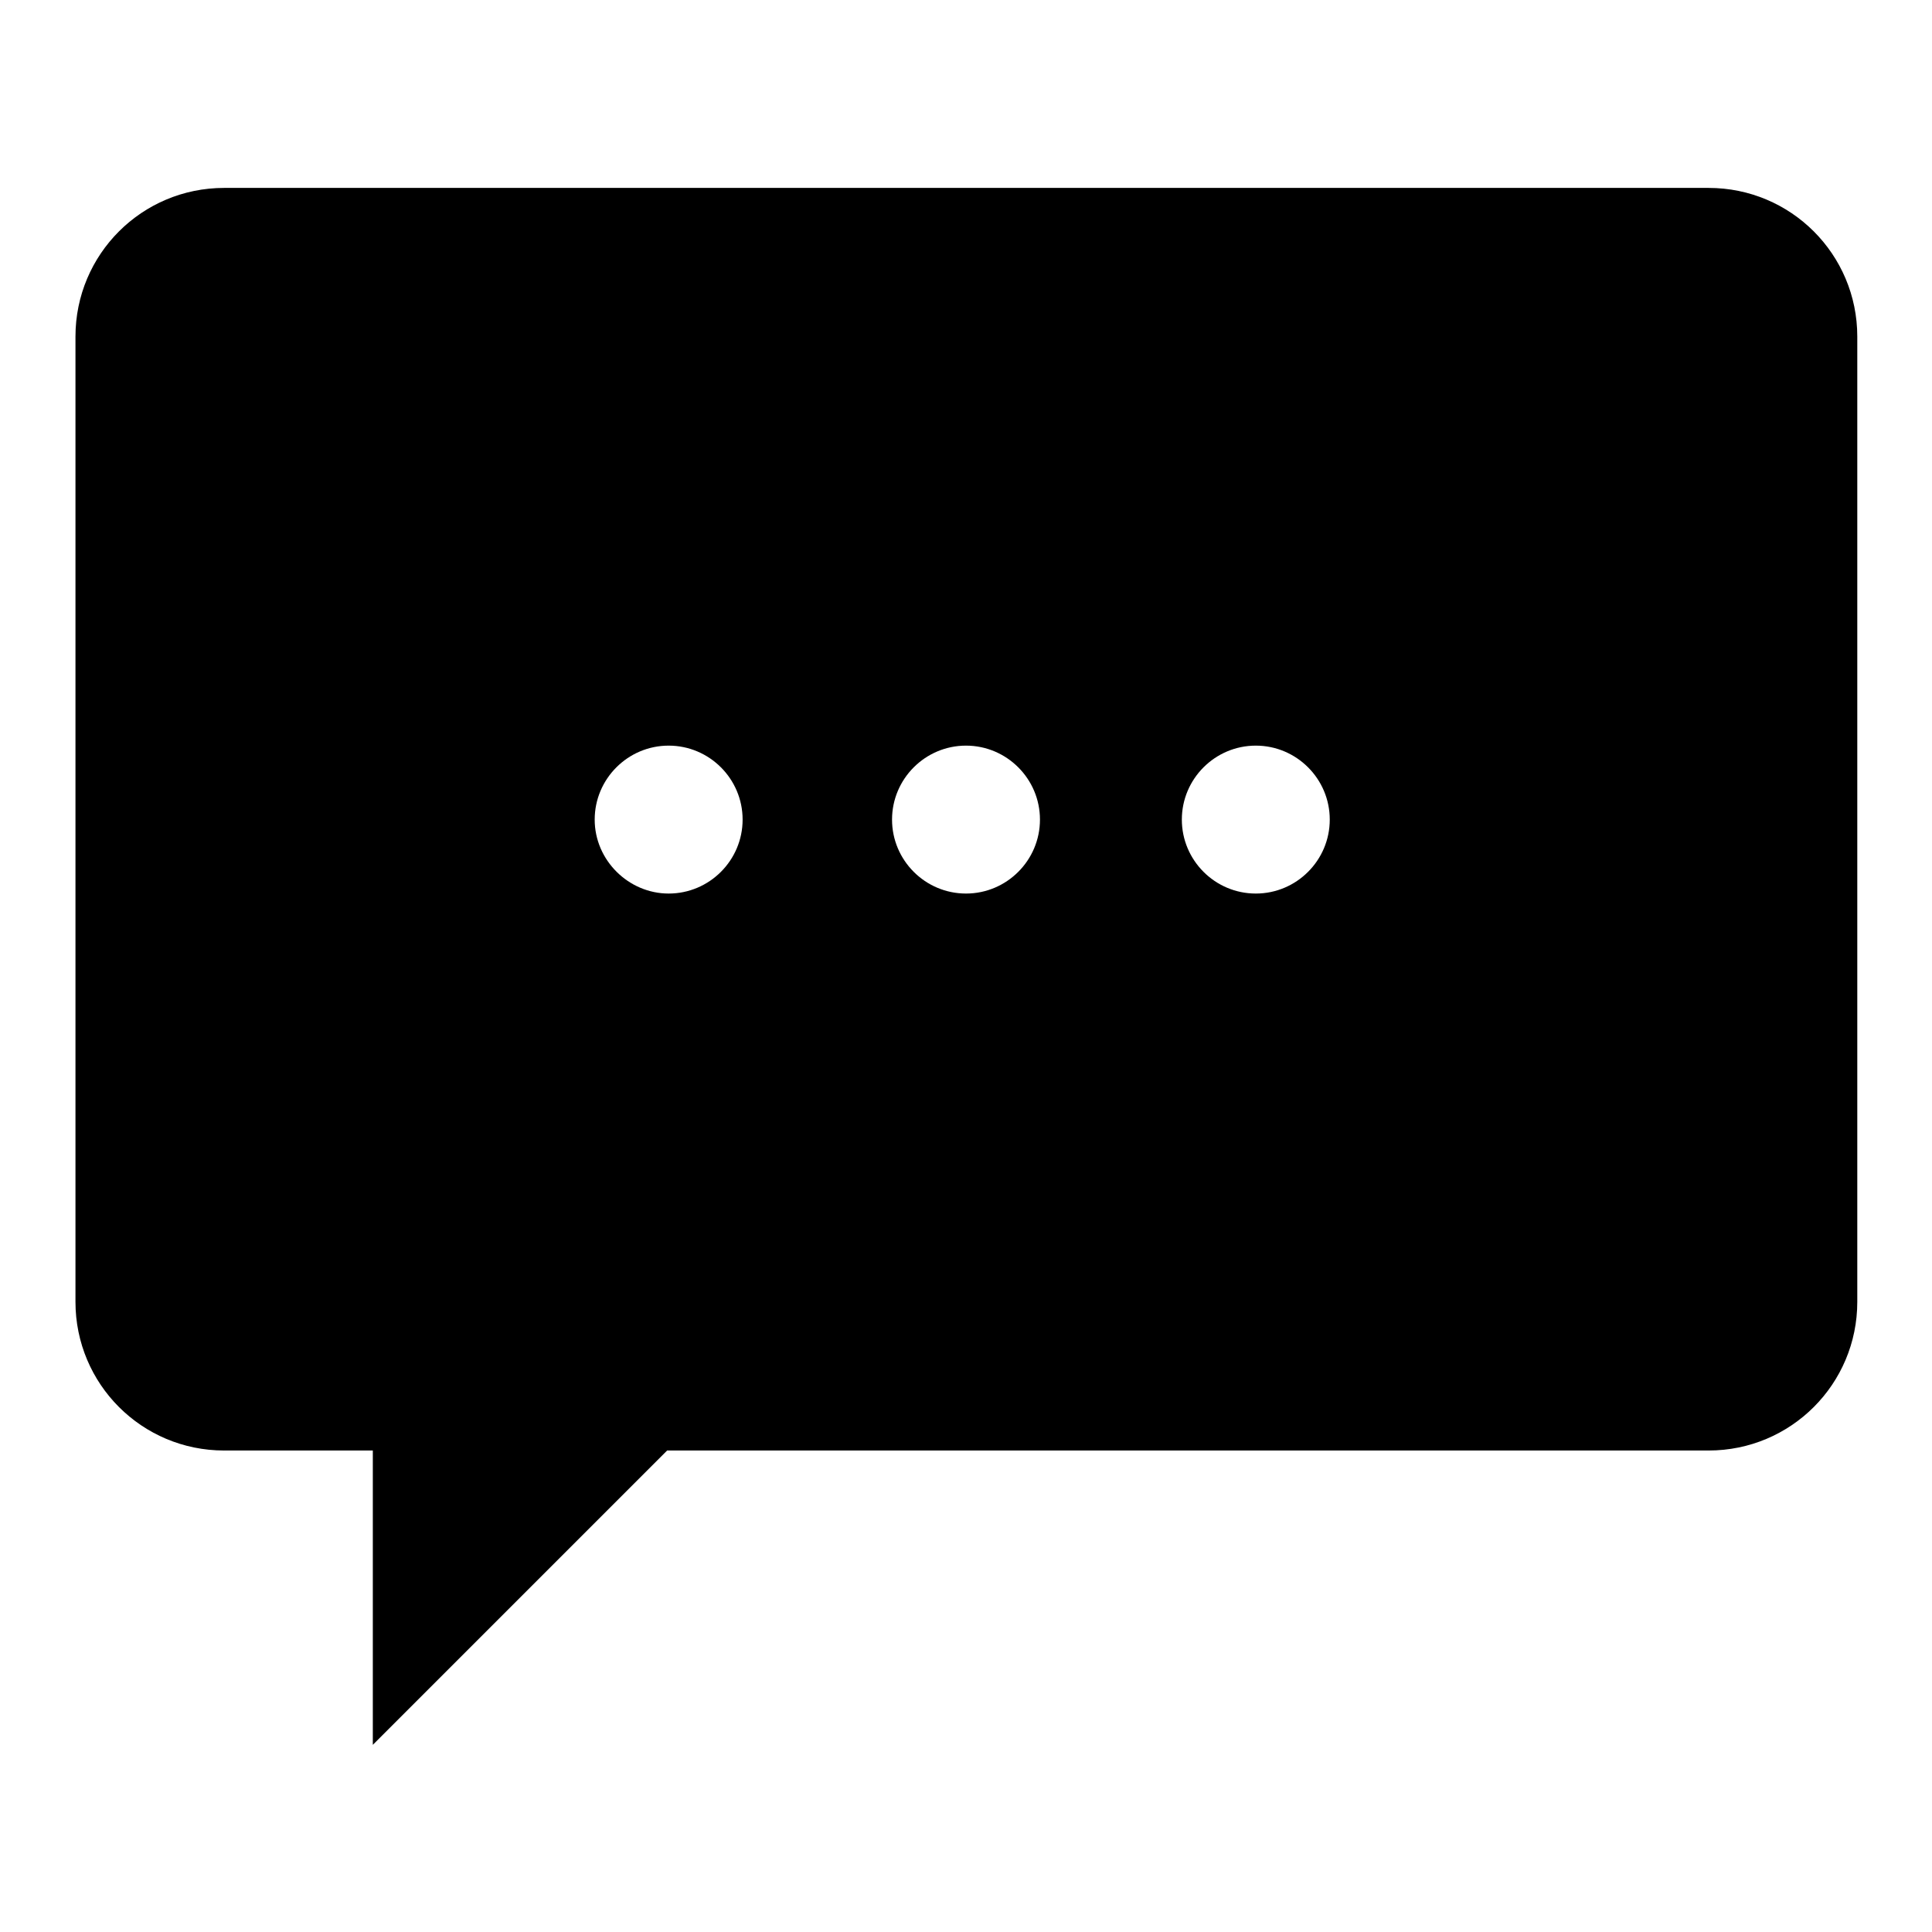 <?xml version="1.0" encoding="utf-8"?>
<!-- Svg Vector Icons : http://www.onlinewebfonts.com/icon -->
<!DOCTYPE svg PUBLIC "-//W3C//DTD SVG 1.1//EN" "http://www.w3.org/Graphics/SVG/1.1/DTD/svg11.dtd">
<svg version="1.1" xmlns="http://www.w3.org/2000/svg" xmlns:xlink="http://www.w3.org/1999/xlink" x="0px" y="0px" viewBox="0 0 256 256" enable-background="new 0 0 256 256" xml:space="preserve">
<g><g><path fill="#000000" d="M10,44.6v127.9c0,10.9,8.8,19.7,19.7,19.7h19.7v39l39-39h138c10.9,0,19.7-8.8,19.7-19.7V44.6c0-10.9-8.8-19.7-19.7-19.7H29.7C18.8,24.9,10,33.7,10,44.6z M156.6,108.6c0-5.4,4.4-9.8,9.8-9.8c5.4,0,9.8,4.4,9.8,9.8c0,5.4-4.4,9.8-9.8,9.8C161,118.4,156.6,114,156.6,108.6z M118.2,108.6c0-5.4,4.4-9.8,9.8-9.8s9.8,4.4,9.8,9.8c0,5.4-4.4,9.8-9.8,9.8S118.2,114,118.2,108.6z M78.8,108.6c0-5.4,4.4-9.8,9.8-9.8c5.4,0,9.8,4.4,9.8,9.8c0,5.4-4.4,9.8-9.8,9.8C83.3,118.4,78.8,114,78.8,108.6z"/></g></g>
</svg>